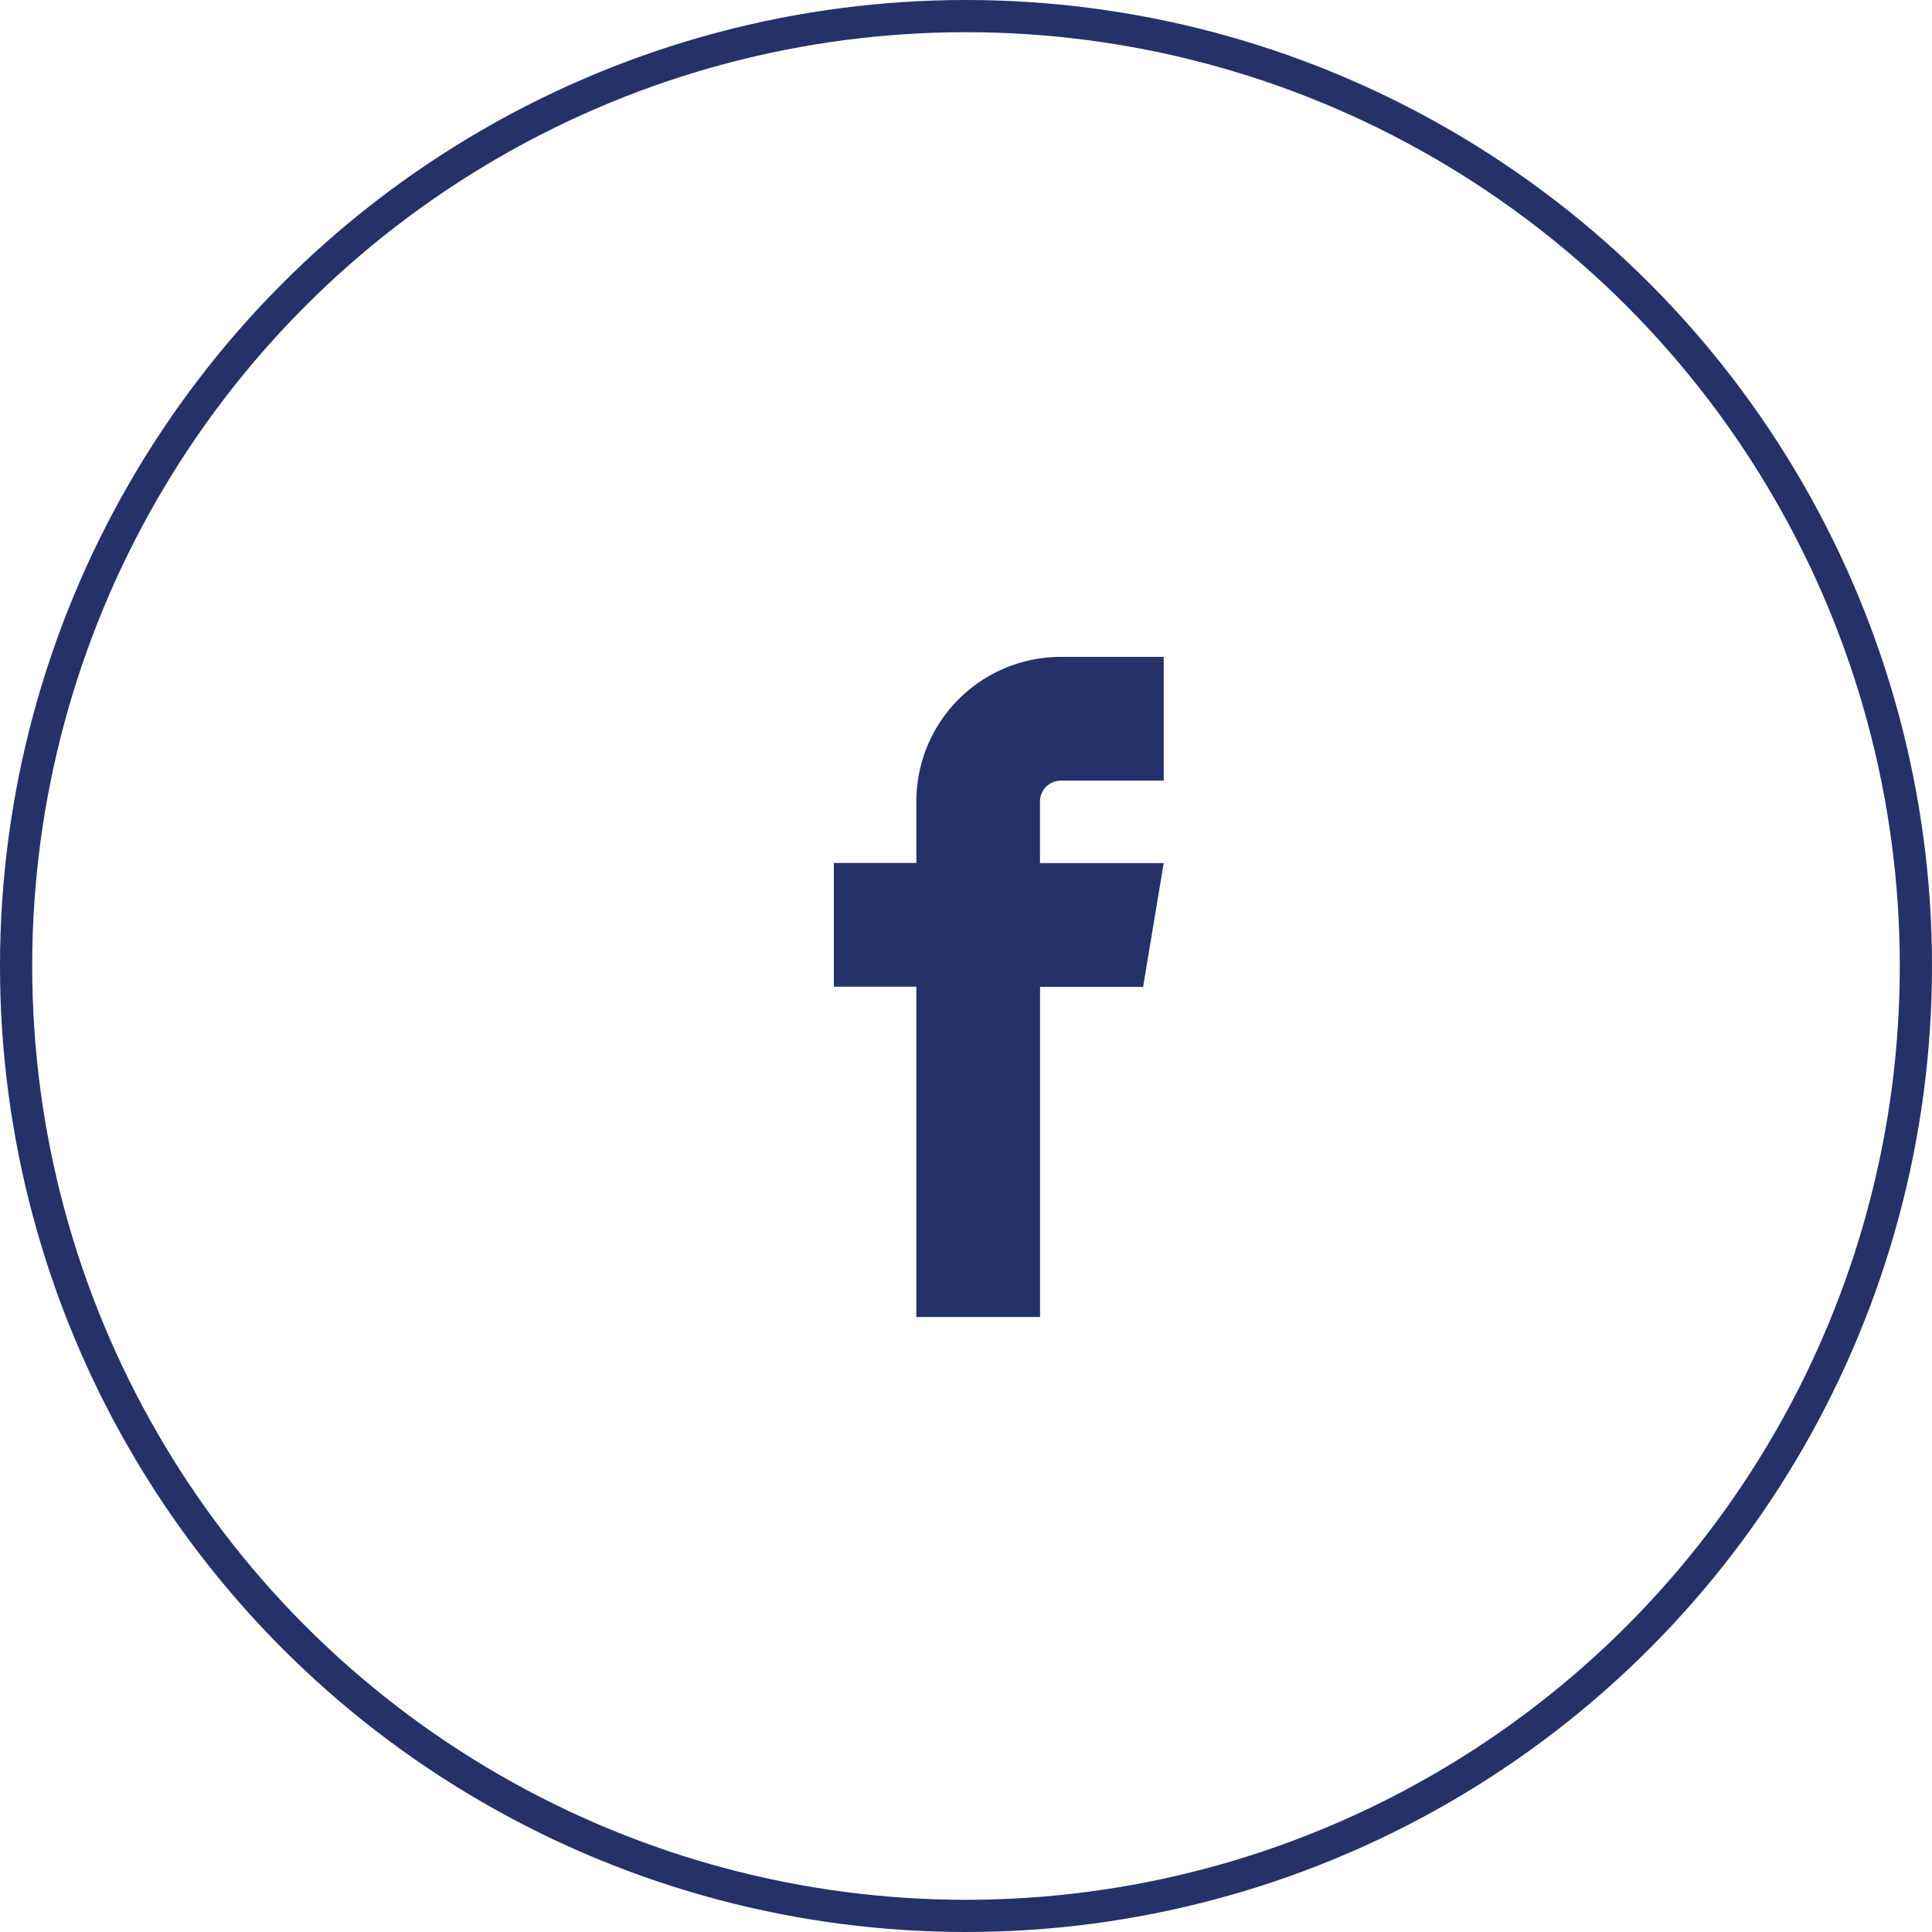 <svg xmlns="http://www.w3.org/2000/svg" width="60" height="60" viewBox="0 0 60 60">
  <g id="Group_23591" data-name="Group 23591" transform="translate(2022 11346.334)">
    <g id="Ellipse_3216" data-name="Ellipse 3216" transform="translate(-2022 -11346.334)" fill="none" stroke="#243269" stroke-width="1">
      <circle cx="30" cy="30" r="30" stroke="none"/>
      <circle cx="30" cy="30" r="29.5" fill="none"/>
    </g>
    <path id="facebook" d="M167.051,3.843h3.2V0h-3.2a4.488,4.488,0,0,0-4.483,4.483V6.4h-2.562v3.843h2.561V20.5h3.843V10.248h3.2l.64-3.843h-3.842V4.483a.649.649,0,0,1,.64-.64h0Z" transform="translate(-2156.11 -11325.934)" fill="#243269" fill-rule="evenodd"/>
  </g>
</svg>

